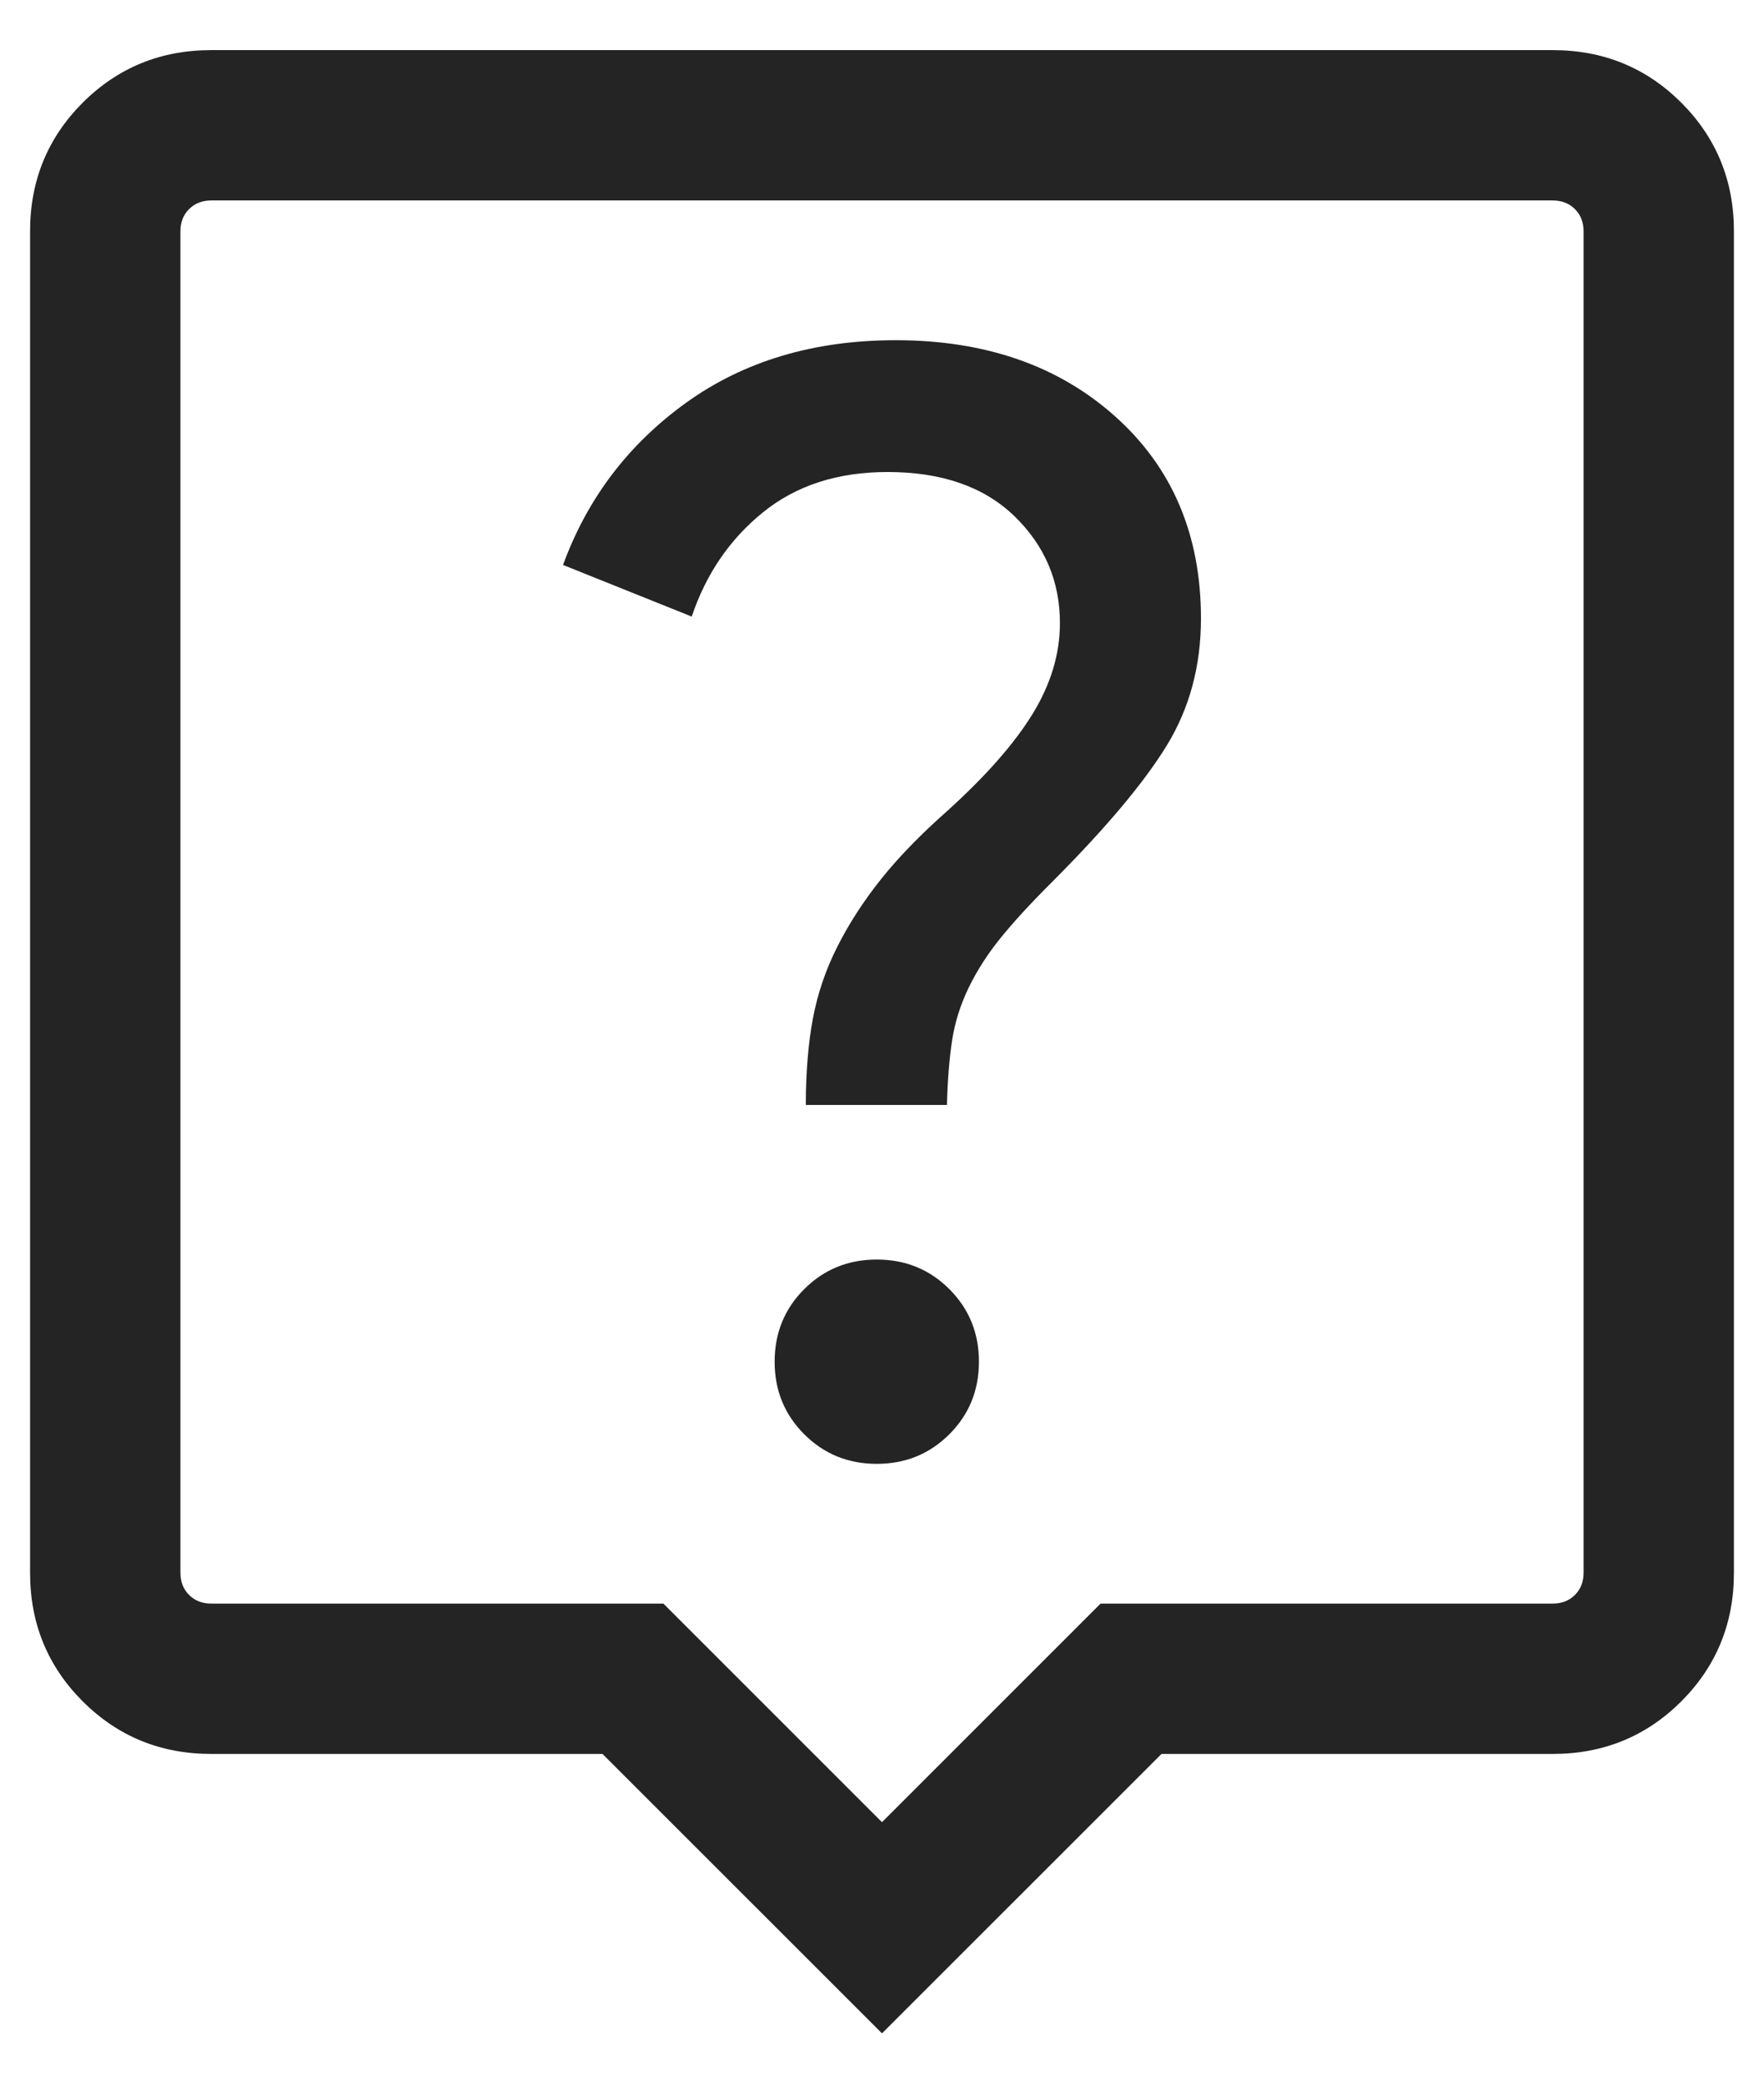 <svg width="22" height="26" viewBox="0 0 22 26" fill="none" xmlns="http://www.w3.org/2000/svg">
<path d="M10.935 18.257C11.292 18.257 11.594 18.134 11.84 17.888C12.086 17.642 12.209 17.34 12.209 16.983C12.209 16.626 12.086 16.324 11.84 16.078C11.594 15.832 11.292 15.709 10.935 15.709C10.578 15.709 10.276 15.832 10.03 16.078C9.784 16.324 9.661 16.626 9.661 16.983C9.661 17.34 9.784 17.642 10.03 17.888C10.276 18.134 10.578 18.257 10.935 18.257ZM10.05 13.781H11.81C11.818 13.467 11.84 13.197 11.875 12.971C11.91 12.745 11.98 12.526 12.084 12.312C12.188 12.099 12.32 11.894 12.481 11.696C12.641 11.498 12.855 11.265 13.123 10.998C13.788 10.332 14.263 9.767 14.549 9.302C14.835 8.836 14.978 8.307 14.978 7.714C14.978 6.674 14.623 5.835 13.913 5.198C13.204 4.561 12.289 4.243 11.171 4.243C10.153 4.243 9.283 4.502 8.561 5.02C7.839 5.539 7.326 6.214 7.022 7.046L8.627 7.69C8.805 7.159 9.101 6.726 9.514 6.391C9.928 6.055 10.446 5.887 11.07 5.887C11.744 5.887 12.271 6.07 12.65 6.436C13.029 6.803 13.219 7.248 13.219 7.772C13.219 8.158 13.104 8.537 12.875 8.909C12.646 9.28 12.292 9.682 11.815 10.113C11.485 10.405 11.21 10.687 10.992 10.96C10.773 11.234 10.591 11.514 10.445 11.803C10.299 12.091 10.197 12.391 10.138 12.703C10.08 13.015 10.05 13.374 10.05 13.781ZM11 25.36L7.514 21.875H2.635C2.003 21.875 1.469 21.656 1.031 21.219C0.594 20.781 0.375 20.247 0.375 19.615V2.885C0.375 2.253 0.594 1.719 1.031 1.281C1.469 0.844 2.003 0.625 2.635 0.625H19.365C19.997 0.625 20.531 0.844 20.969 1.281C21.406 1.719 21.625 2.253 21.625 2.885V19.615C21.625 20.247 21.406 20.781 20.969 21.219C20.531 21.656 19.997 21.875 19.365 21.875H14.486L11 25.36ZM2.635 20H8.274L11 22.726L13.726 20H19.365C19.477 20 19.57 19.964 19.642 19.892C19.714 19.82 19.75 19.727 19.75 19.615V2.885C19.75 2.772 19.714 2.68 19.642 2.608C19.57 2.536 19.477 2.5 19.365 2.5H2.635C2.522 2.5 2.43 2.536 2.358 2.608C2.286 2.68 2.25 2.772 2.25 2.885V19.615C2.25 19.727 2.286 19.82 2.358 19.892C2.43 19.964 2.522 20 2.635 20Z" fill="#242424"/>
</svg>
